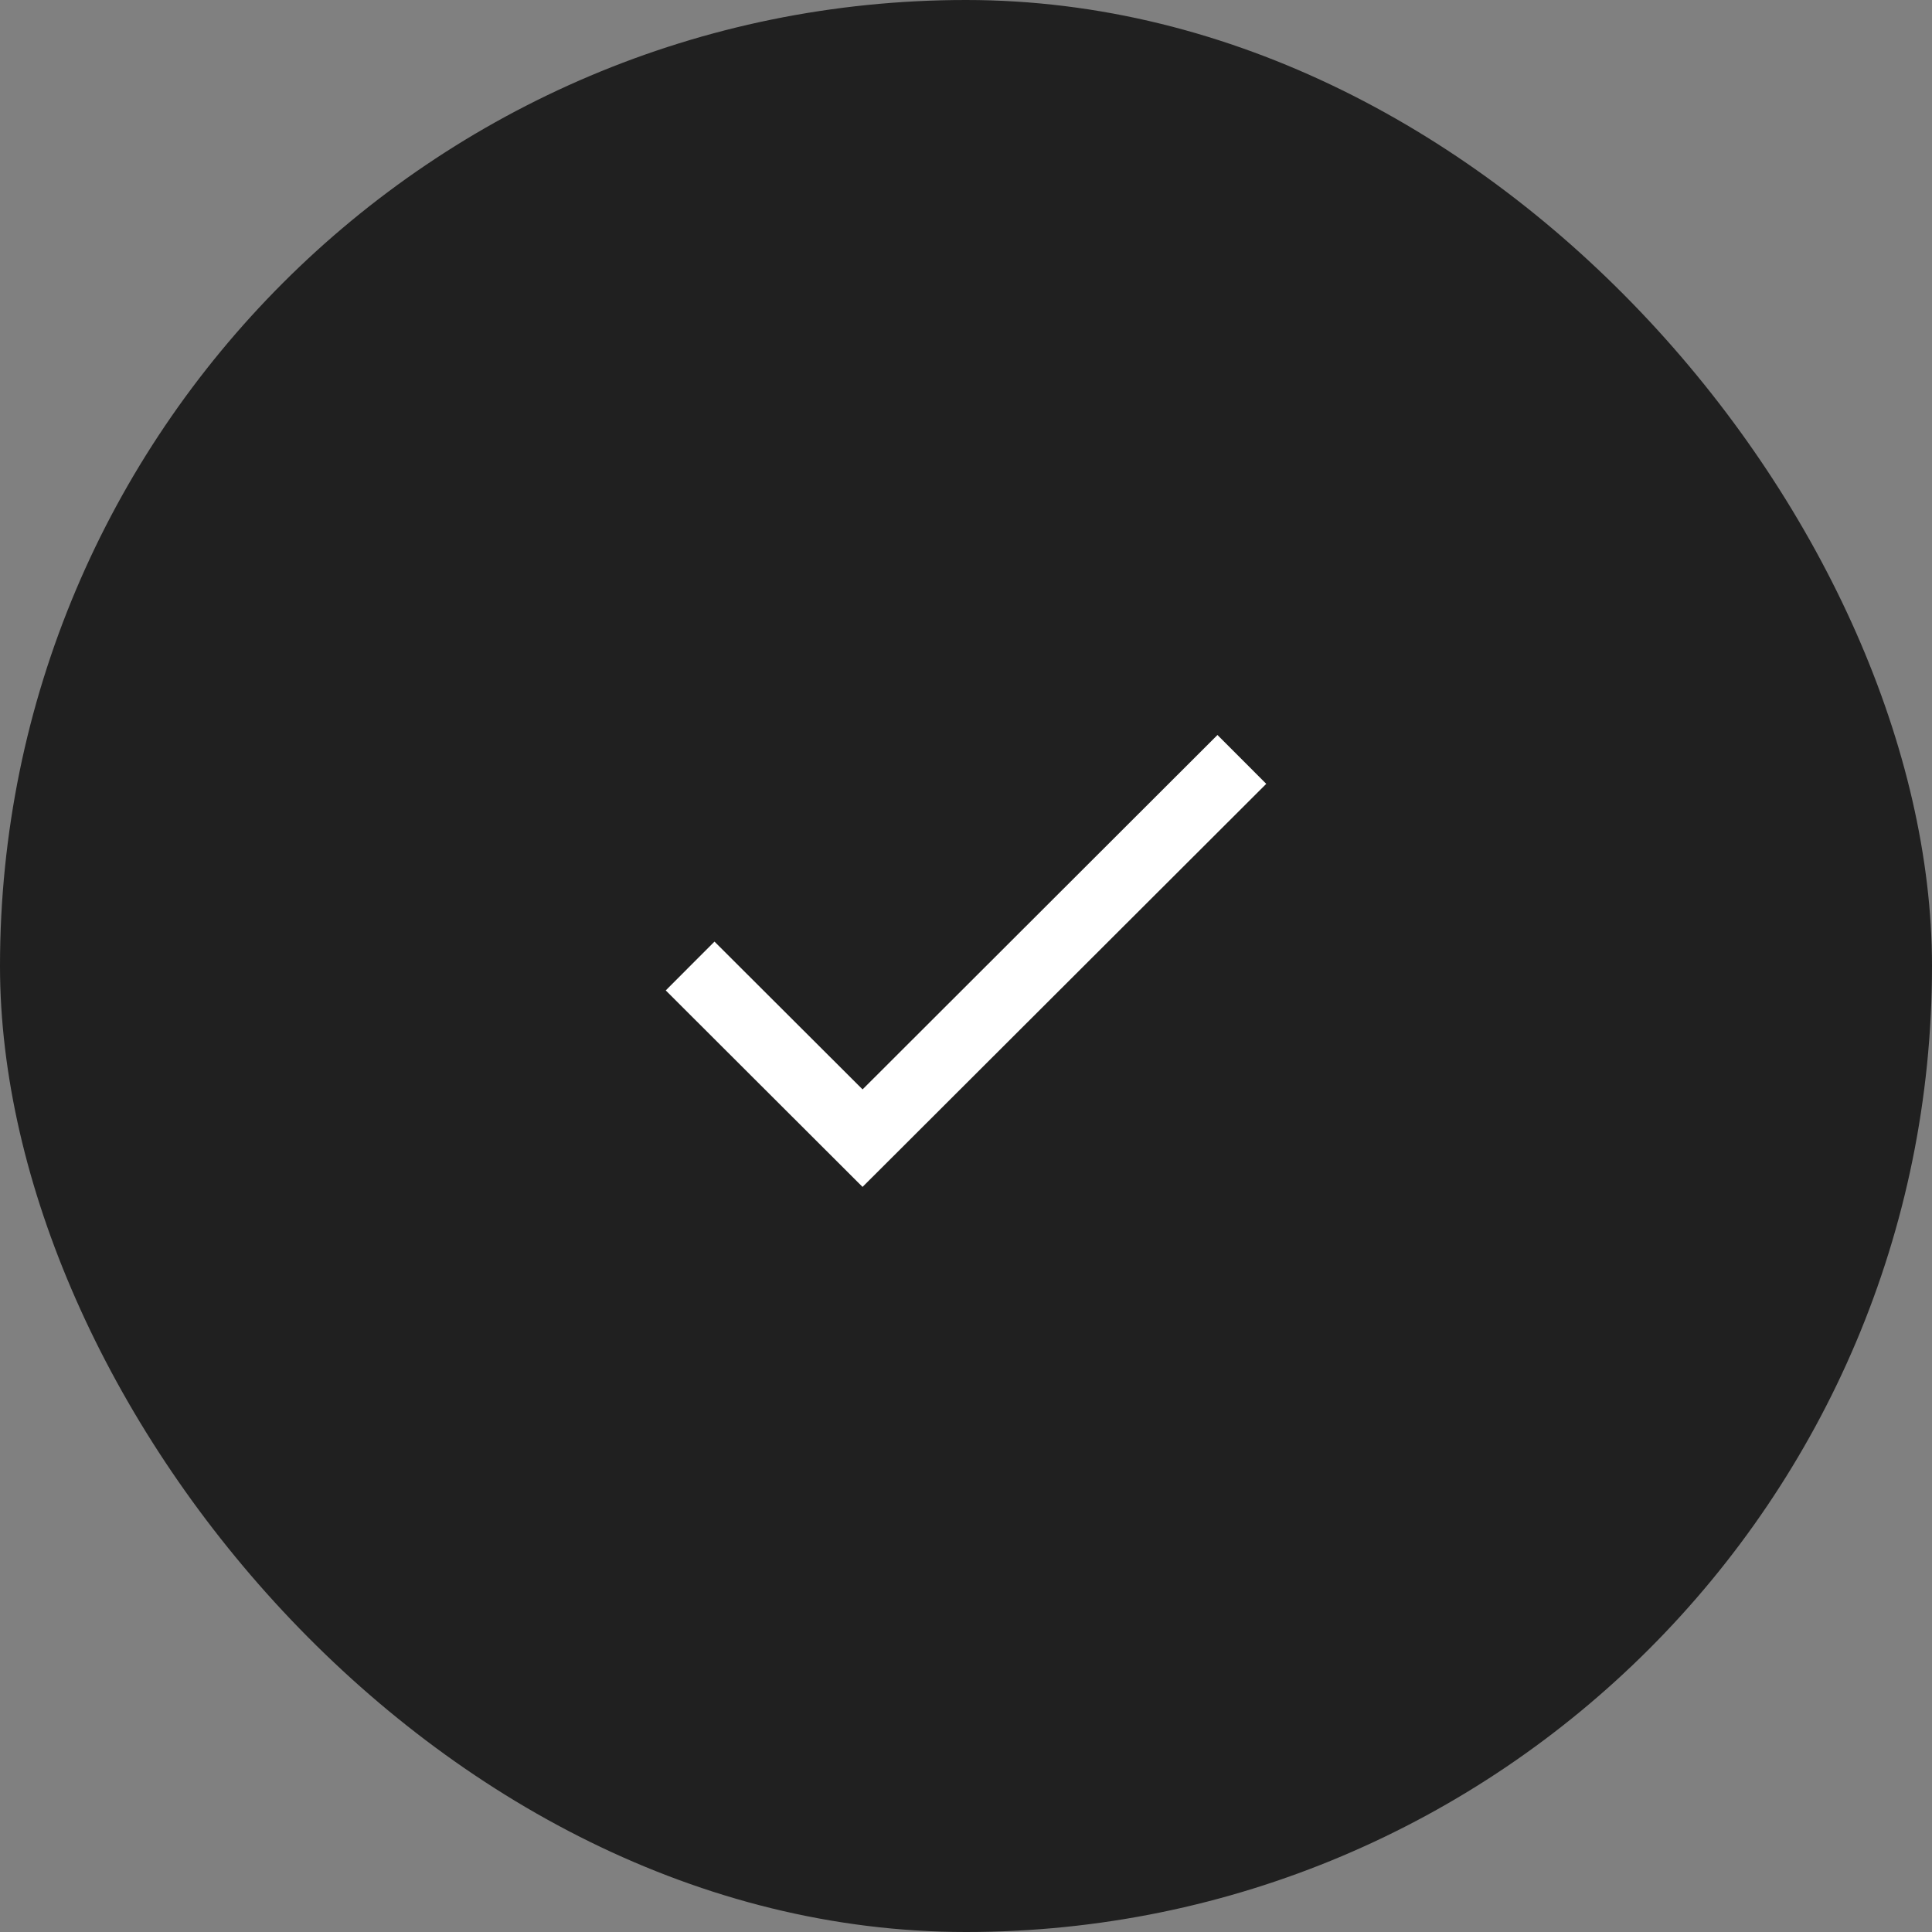 <svg width="56" height="56" viewBox="0 0 56 56" fill="none" xmlns="http://www.w3.org/2000/svg">
<rect x="0" y="0" width="56" height="56" fill="#808080" stroke="none"/>
<rect width="56" height="56" rx="28" fill="#202020"/>
<path d="M36.703 22.72L25.708 33.698L25.001 34.403L24.295 33.698L19.297 28.708L20.003 28L20.71 27.293L25.002 31.577L35.289 21.304L36.703 22.72Z" fill="white"/>
</svg>
